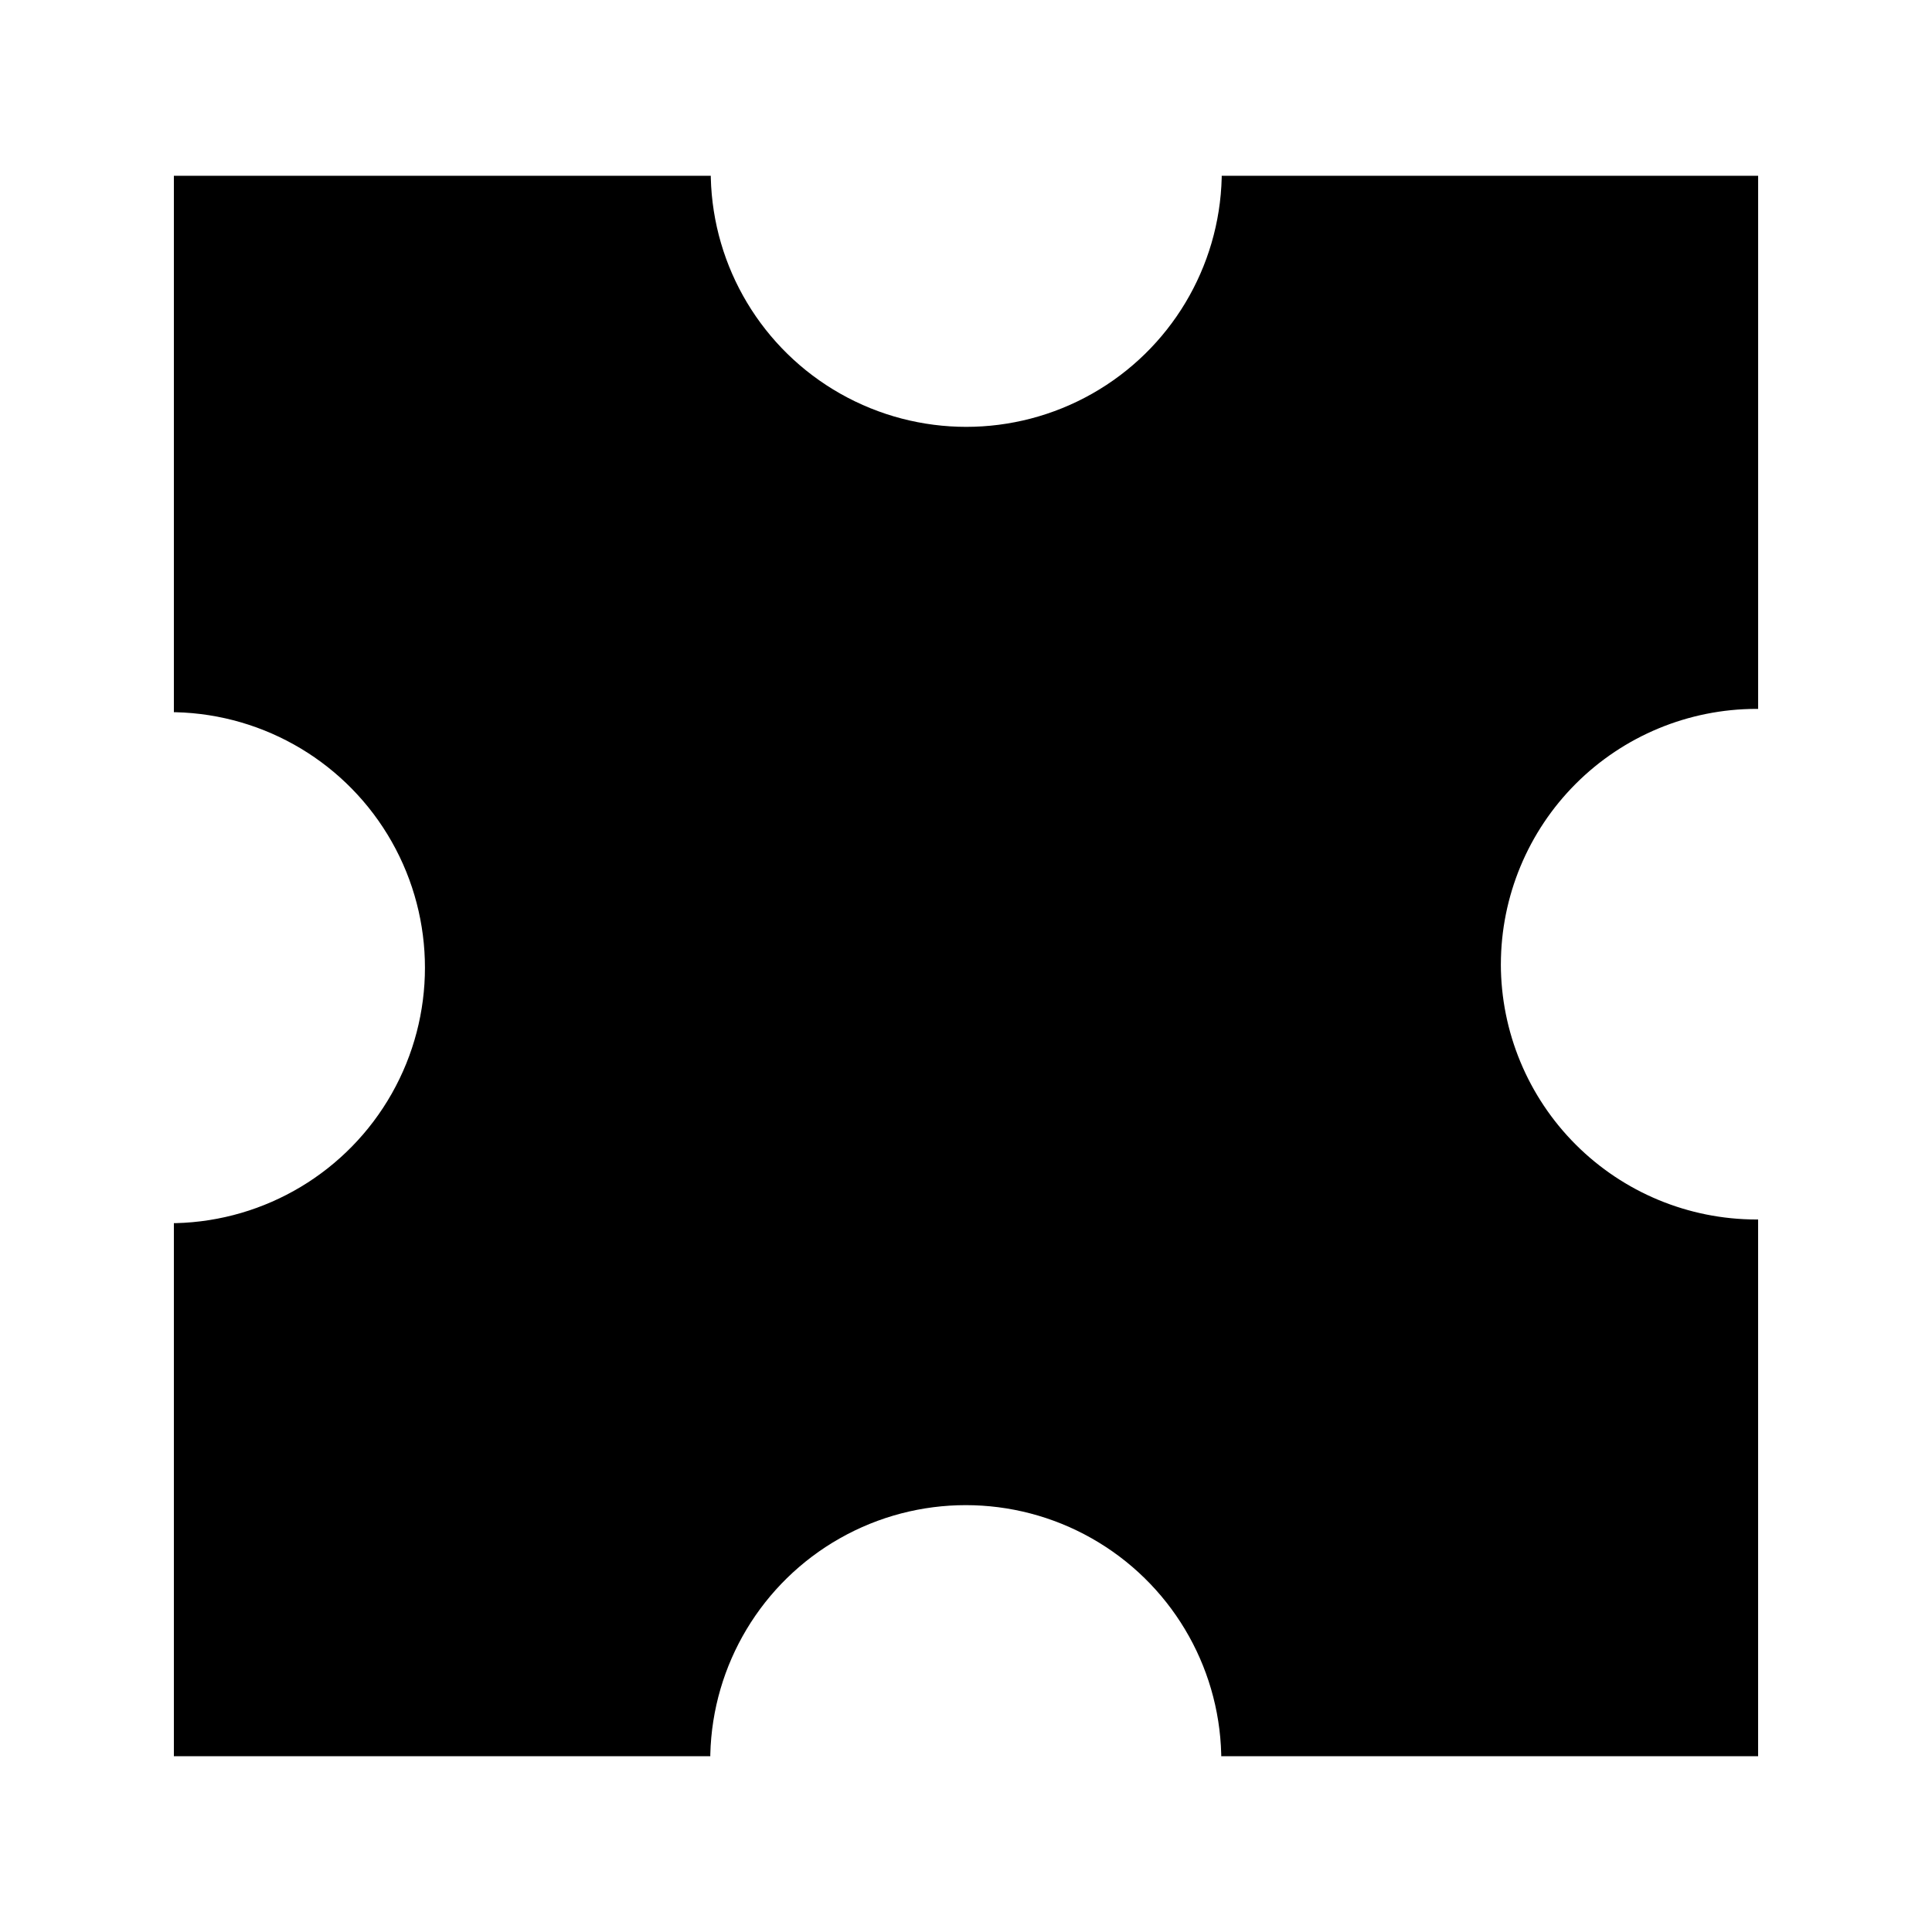 <?xml version="1.0" encoding="UTF-8"?>
<!-- Uploaded to: SVG Repo, www.svgrepo.com, Generator: SVG Repo Mixer Tools -->
<svg fill="#000000" width="800px" height="800px" version="1.1" viewBox="144 144 512 512" xmlns="http://www.w3.org/2000/svg">
 <path d="m541.74 399.5c0.02 17.941 7.16 35.145 19.848 47.828 12.684 12.688 29.887 19.828 47.828 19.848h0.504v142.24h-142.28v-0.504c-0.594-23.785-13.625-45.516-34.328-57.238-20.703-11.727-46.043-11.727-66.746 0-20.703 11.723-33.734 33.453-34.328 57.238v0.504h-142.16v-141.27h0.504c23.785-0.594 45.516-13.625 57.238-34.328 11.727-20.703 11.727-46.043 0-66.746-11.723-20.703-33.453-33.734-57.238-34.328h-0.504v-142.16h142.29v0.504c0.59 23.785 13.621 45.516 34.324 57.238 20.707 11.727 46.043 11.727 66.746 0 20.703-11.723 33.734-33.453 34.328-57.238v-0.504h142.16v141.28h-0.504c-17.934 0.02-35.129 7.152-47.816 19.832-12.684 12.676-19.828 29.867-19.859 47.805z"/>
</svg>